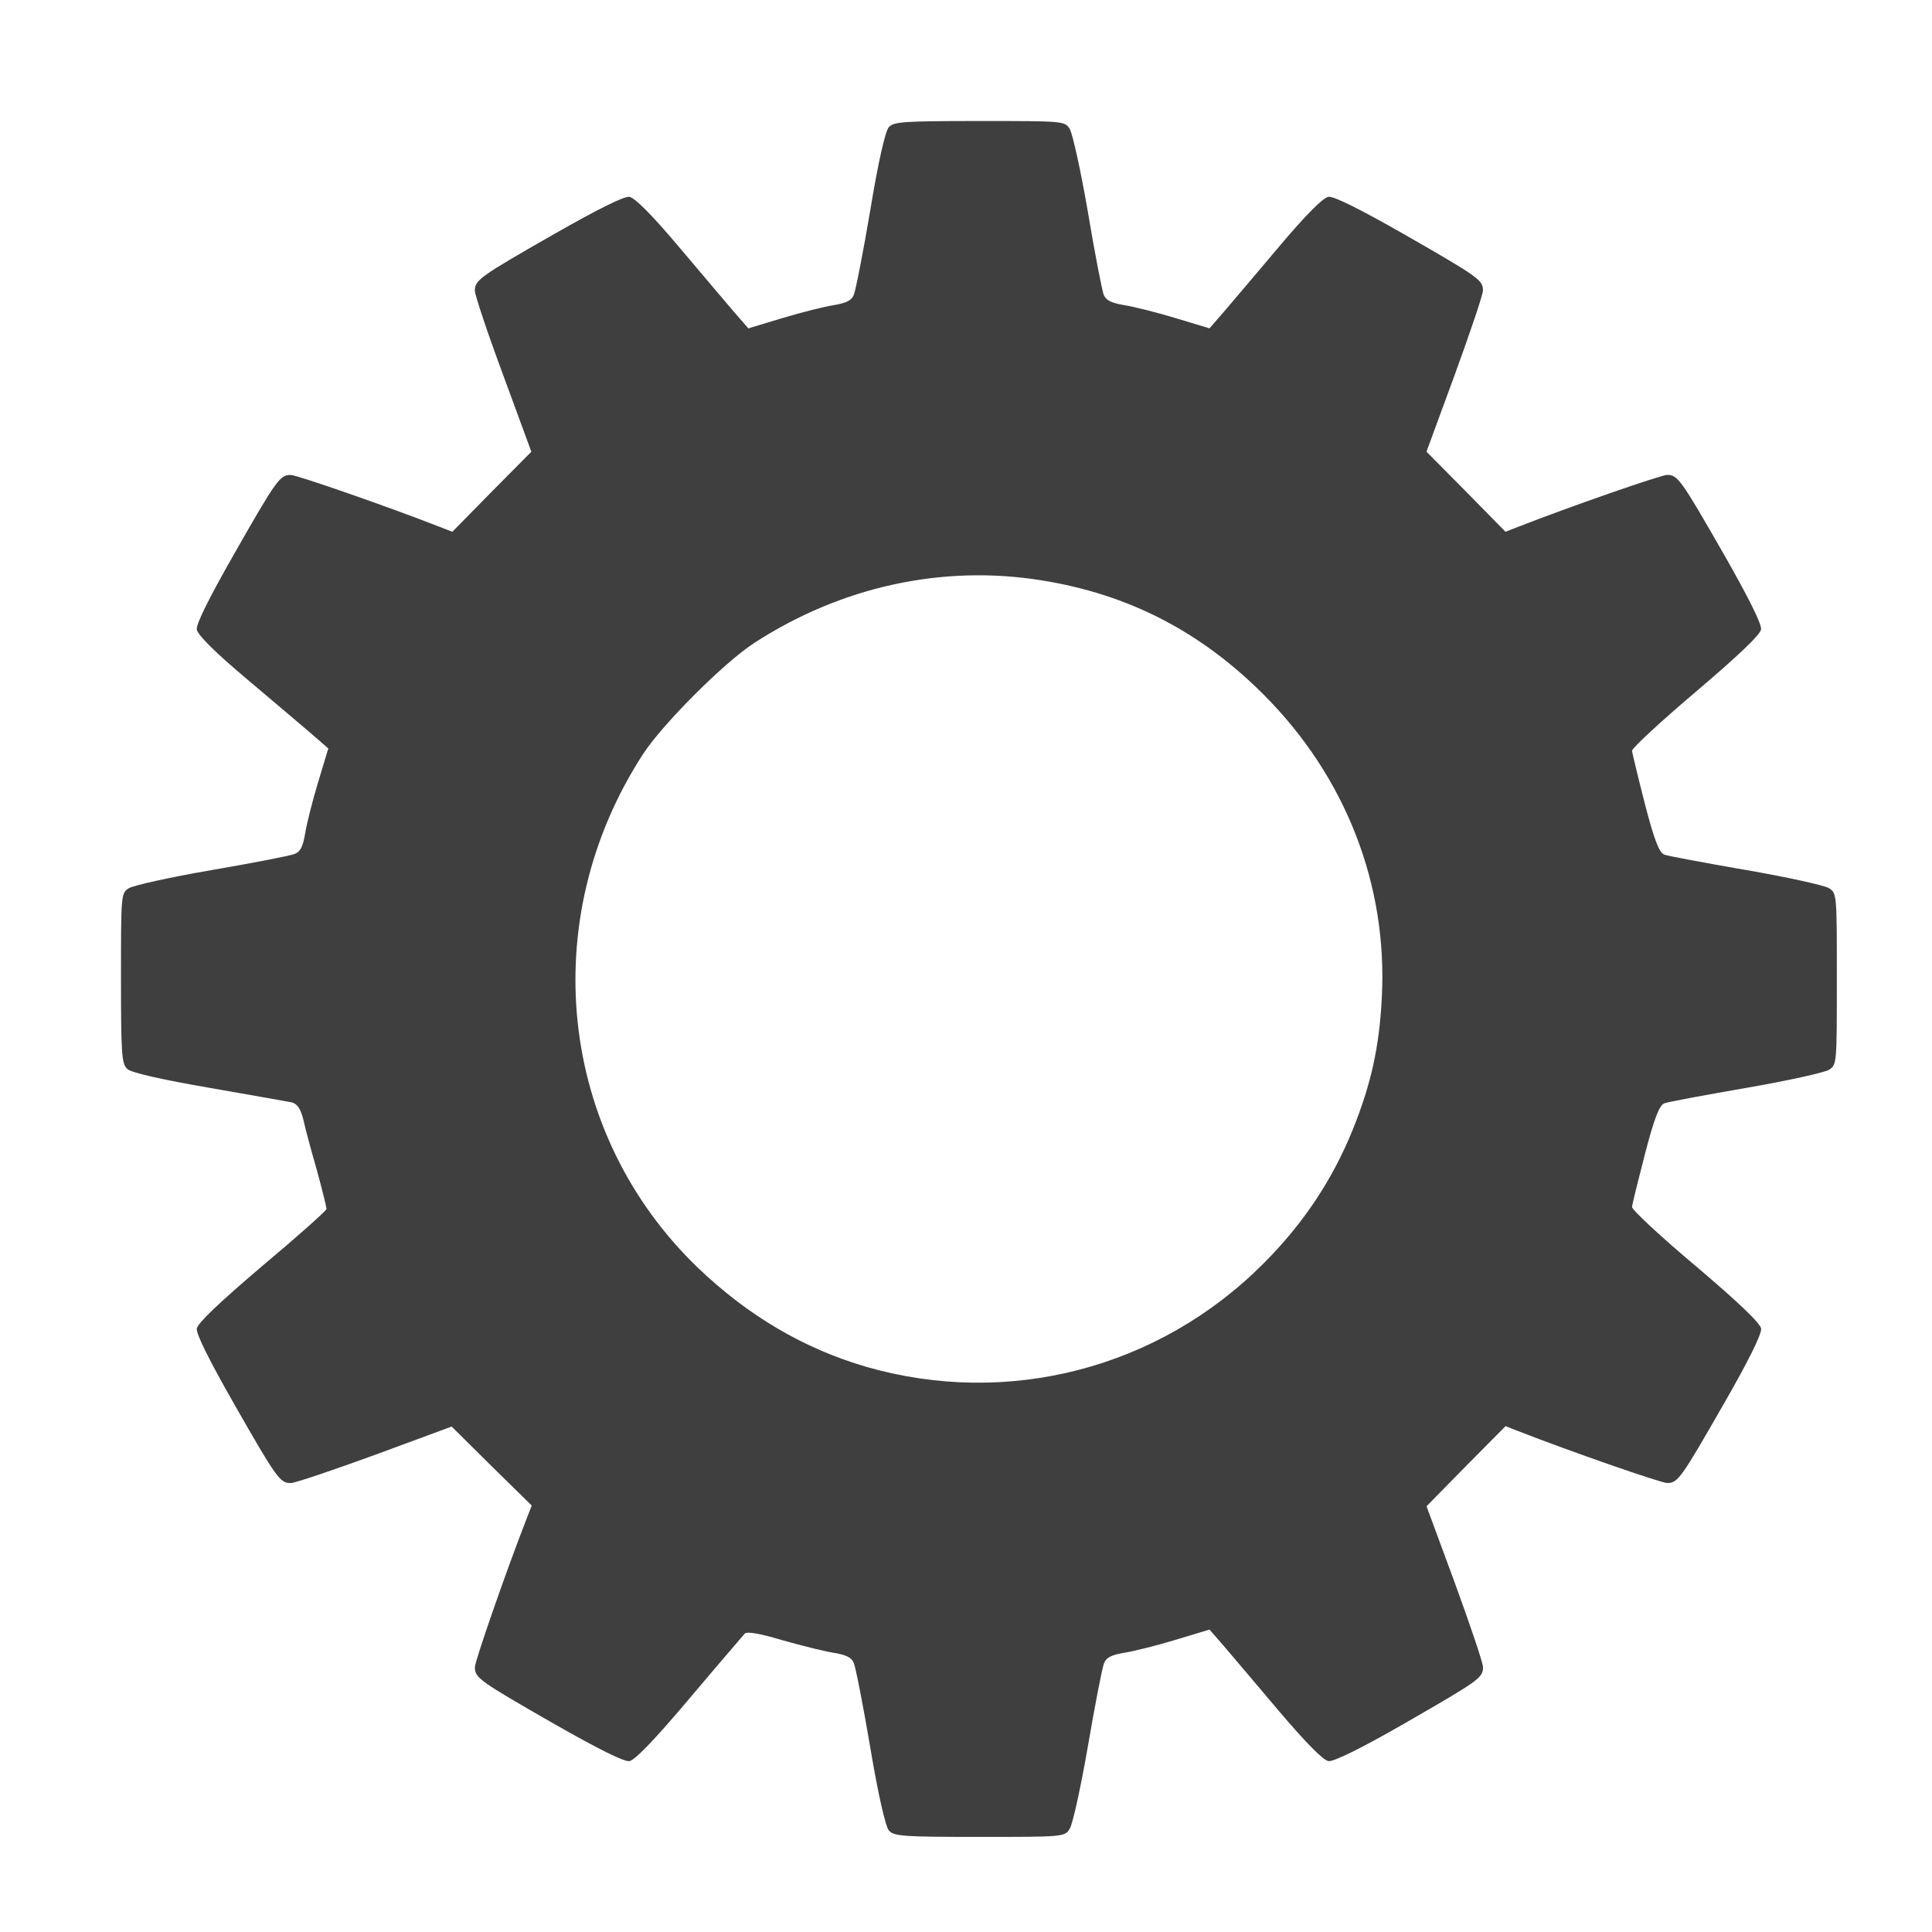 <?xml version="1.0" encoding="UTF-8" standalone="no"?>
<svg
   xmlns:dc="http://purl.org/dc/elements/1.1/"
   xmlns:cc="http://creativecommons.org/ns#"
   xmlns:rdf="http://www.w3.org/1999/02/22-rdf-syntax-ns#"
   xmlns:svg="http://www.w3.org/2000/svg"
   xmlns="http://www.w3.org/2000/svg"
   xmlns:sodipodi="http://sodipodi.sourceforge.net/DTD/sodipodi-0.dtd"
   xmlns:inkscape="http://www.inkscape.org/namespaces/inkscape"
   enable-background="new 0 0 200 200"
   height="32"
   id="Layer_1"
   version="1.1"
   viewBox="0 0 32 32"
   width="32"
   xml:space="preserve"
   inkscape:version="0.92.5 (2060ec1f9f, 2020-04-08)"
   sodipodi:docname="GeneralPreferences.svg"
   inkscape:export-filename="/media/psf/Home/Documents/Code/TrenchBroom_qt/app/resources/graphics/images/GeneralPreferences.png"
   inkscape:export-xdpi="96"
   inkscape:export-ydpi="96"><defs
     id="defs17" /><sodipodi:namedview
     pagecolor="#ffffff"
     bordercolor="#666666"
     borderopacity="1"
     objecttolerance="10"
     gridtolerance="10"
     guidetolerance="10"
     inkscape:pageopacity="0"
     inkscape:pageshadow="2"
     inkscape:window-width="2488"
     inkscape:window-height="1373"
     id="namedview15"
     showgrid="true"
     showguides="true"
     inkscape:guide-bbox="true"
     inkscape:zoom="21.213203"
     inkscape:cx="-7.9672216"
     inkscape:cy="10.163645"
     inkscape:window-x="72"
     inkscape:window-y="30"
     inkscape:window-maximized="1"
     inkscape:current-layer="g3"
     inkscape:snap-bbox="true"
     inkscape:snap-nodes="false"
     inkscape:snap-others="false"
     inkscape:bbox-nodes="true"><inkscape:grid
       type="xygrid"
       id="grid4147"
       empspacing="4" /></sodipodi:namedview><g
     id="g3"
     transform="translate(0,-168)"><g
       id="g1230"
       transform="matrix(0.029,0,0,0.029,1.714,169.715)"
       style="stroke-width:35;fill:#3f3f3f;fill-opacity:1"
       inkscape:export-filename="/media/psf/Home/Documents/Code/TrenchBroom_qt/app/resources/graphics/images/g1230.png"
       inkscape:export-xdpi="96"
       inkscape:export-ydpi="96"><g
         transform="matrix(0.1,0,0,-0.1,0,511)"
         id="g1228"
         style="stroke-width:35;fill:#3f3f3f;fill-opacity:1"><path
           d="m 4485.5,4975.3 c -20.4,-22.5 -61.3,-202.1 -106.2,-475.7 -40.8,-240.9 -83.7,-459.4 -93.9,-481.8 -12.3,-32.7 -42.9,-47 -114.3,-59.2 -53.1,-8.2 -183.8,-40.8 -292,-73.5 l -196,-59.2 -81.7,93.9 c -44.9,53.1 -187.8,220.5 -316.5,373.6 -153.1,181.7 -251.1,279.7 -281.7,283.8 -30.6,4.1 -181.7,-71.5 -428.8,-212.3 -428.8,-245 -453.3,-263.4 -453.3,-324.6 0,-22.5 71.5,-238.9 161.3,-479.8 l 161.3,-439 -226.6,-228.7 -224.6,-228.7 -73.5,28.6 c -292,114.3 -814.6,296 -849.3,296 -61.3,0 -79.6,-22.5 -324.6,-453.3 -140.9,-247 -216.4,-398.1 -212.3,-428.8 4.1,-30.6 102.1,-128.6 283.8,-281.7 153.1,-128.6 320.5,-271.5 373.6,-316.5 l 93.9,-81.7 -59.2,-196 c -32.7,-108.2 -65.3,-238.9 -73.5,-292 -12.3,-71.5 -26.5,-102.1 -59.2,-114.3 -22.5,-10.2 -234.8,-51 -471.6,-91.9 C 383.8,691.7 171.4,644.7 144.9,628.4 100,600 100,593.9 100,112 c 0,-436.9 4.1,-488 36.7,-516.5 20.4,-20.4 202.1,-61.3 463.5,-106.2 236.8,-40.8 449.2,-79.6 473.7,-83.7 32.7,-8.2 51,-34.7 67.4,-98 10.2,-47 44.9,-177.6 77.6,-289.9 30.6,-112.3 55.1,-212.3 55.1,-220.5 0,-10.2 -165.4,-157.2 -367.5,-326.7 -245,-208.3 -369.5,-326.7 -373.6,-357.3 -4.1,-30.6 71.5,-181.7 212.3,-428.8 247,-432.8 263.4,-453.3 324.6,-453.3 24.5,0 240.9,73.5 481.8,161.3 l 436.9,161.3 228.7,-226.6 228.7,-224.6 -28.6,-73.5 c -114.3,-292 -296,-814.6 -296,-849.3 0,-61.3 22.5,-77.6 453.3,-324.6 247,-140.9 398.1,-216.4 428.8,-212.3 30.6,4.1 145,122.5 343,357.3 163.3,194 306.3,359.3 316.5,371.6 14.3,12.2 87.8,0 216.4,-38.8 108.2,-30.6 238.9,-63.3 292,-71.5 71.5,-12.2 102.1,-26.5 114.3,-59.2 10.2,-22.5 53.1,-240.9 93.9,-481.8 44.9,-269.5 87.8,-453.3 106.2,-473.7 28.6,-32.7 79.6,-36.7 516.5,-36.7 481.8,0 488,0 516.6,47 16.3,24.5 63.3,236.8 104.1,473.7 40.8,236.8 81.7,449.2 91.9,471.6 12.2,32.7 42.9,47 114.3,59.2 53.1,8.2 183.8,40.8 292,73.5 l 196,59.2 81.7,-93.9 c 44.9,-53.1 187.8,-220.5 316.5,-373.6 153.1,-179.7 251.1,-279.7 281.7,-283.8 28.6,-4.1 183.8,71.5 428.8,212.3 432.8,249.1 453.3,263.4 453.3,324.6 0,24.5 -73.5,240.9 -161.3,481.8 l -161.3,436.9 224.6,228.7 226.6,228.7 73.5,-28.6 c 292,-114.3 814.6,-296 849.3,-296 61.3,0 77.6,22.5 324.6,453.3 140.9,245 216.4,398.1 212.3,428.8 -4.1,30.6 -130.7,151.1 -373.6,357.3 -202.1,169.5 -365.5,322.6 -363.4,336.9 0,14.3 34.7,151.1 73.5,302.2 53.1,204.2 81.7,277.7 110.3,289.9 20.4,8.2 230.7,47 465.5,87.8 236.8,40.8 449.2,87.8 475.7,104.1 44.6,28.4 44.6,34.5 44.6,518.4 0,483.9 0,490 -44.9,518.6 -26.5,16.3 -238.9,63.3 -475.7,104.1 -234.8,40.8 -445.1,79.6 -465.5,87.8 -28.6,12.3 -57.2,83.7 -110.3,289.9 -38.8,151.1 -71.5,287.9 -73.5,302.2 -2.1,14.3 161.3,165.4 363.4,336.9 245,208.3 369.5,326.7 373.6,357.3 4.1,30.6 -71.5,181.7 -212.3,428.8 -247.1,430.8 -263.4,453.3 -324.6,453.3 -34.7,0 -557.4,-181.7 -849.3,-296 l -73.5,-28.6 -224.6,228.7 -226.6,228.7 161.3,439 c 87.8,240.9 161.3,457.3 161.3,481.8 0,59.2 -22.5,75.5 -453.3,322.6 -247,140.9 -398.1,216.4 -428.8,212.3 -30.6,-4.1 -128.6,-102.1 -281.7,-283.8 -128.6,-153.1 -271.5,-320.5 -316.5,-373.6 l -81.7,-93.9 -196,59.2 c -108.2,32.7 -238.9,65.3 -292,73.5 -71.5,12.3 -102.1,26.5 -116.4,59.2 -8.2,22.5 -51,236.8 -89.8,471.6 -40.8,236.8 -87.8,449.2 -104.1,475.7 -28.6,44.9 -34.7,44.9 -516.6,44.9 -436.8,-0.2 -487.8,-4.3 -516.4,-34.9 z m 873.8,-2588.8 c 496.1,-79.6 906.5,-292 1265.8,-651.3 C 7094.7,1265.6 7335.7,647 7301,1.8 c -14.3,-281.7 -61.3,-492.1 -165.4,-751.3 -116.4,-287.9 -283.8,-539 -510.4,-765.6 -598.2,-600.3 -1459.8,-822.9 -2268.3,-590.1 -357.3,104.1 -675.8,292 -961.6,565.5 -798.3,767.7 -929,1988.6 -312.4,2936 112.3,171.5 459.4,518.6 630.9,630.9 498.1,324.5 1080,451.1 1645.5,359.3 z"
           id="path1226"
           inkscape:connector-curvature="0"
           style="stroke-width:35;fill:#3f3f3f;fill-opacity:1" /></g></g></g></svg>